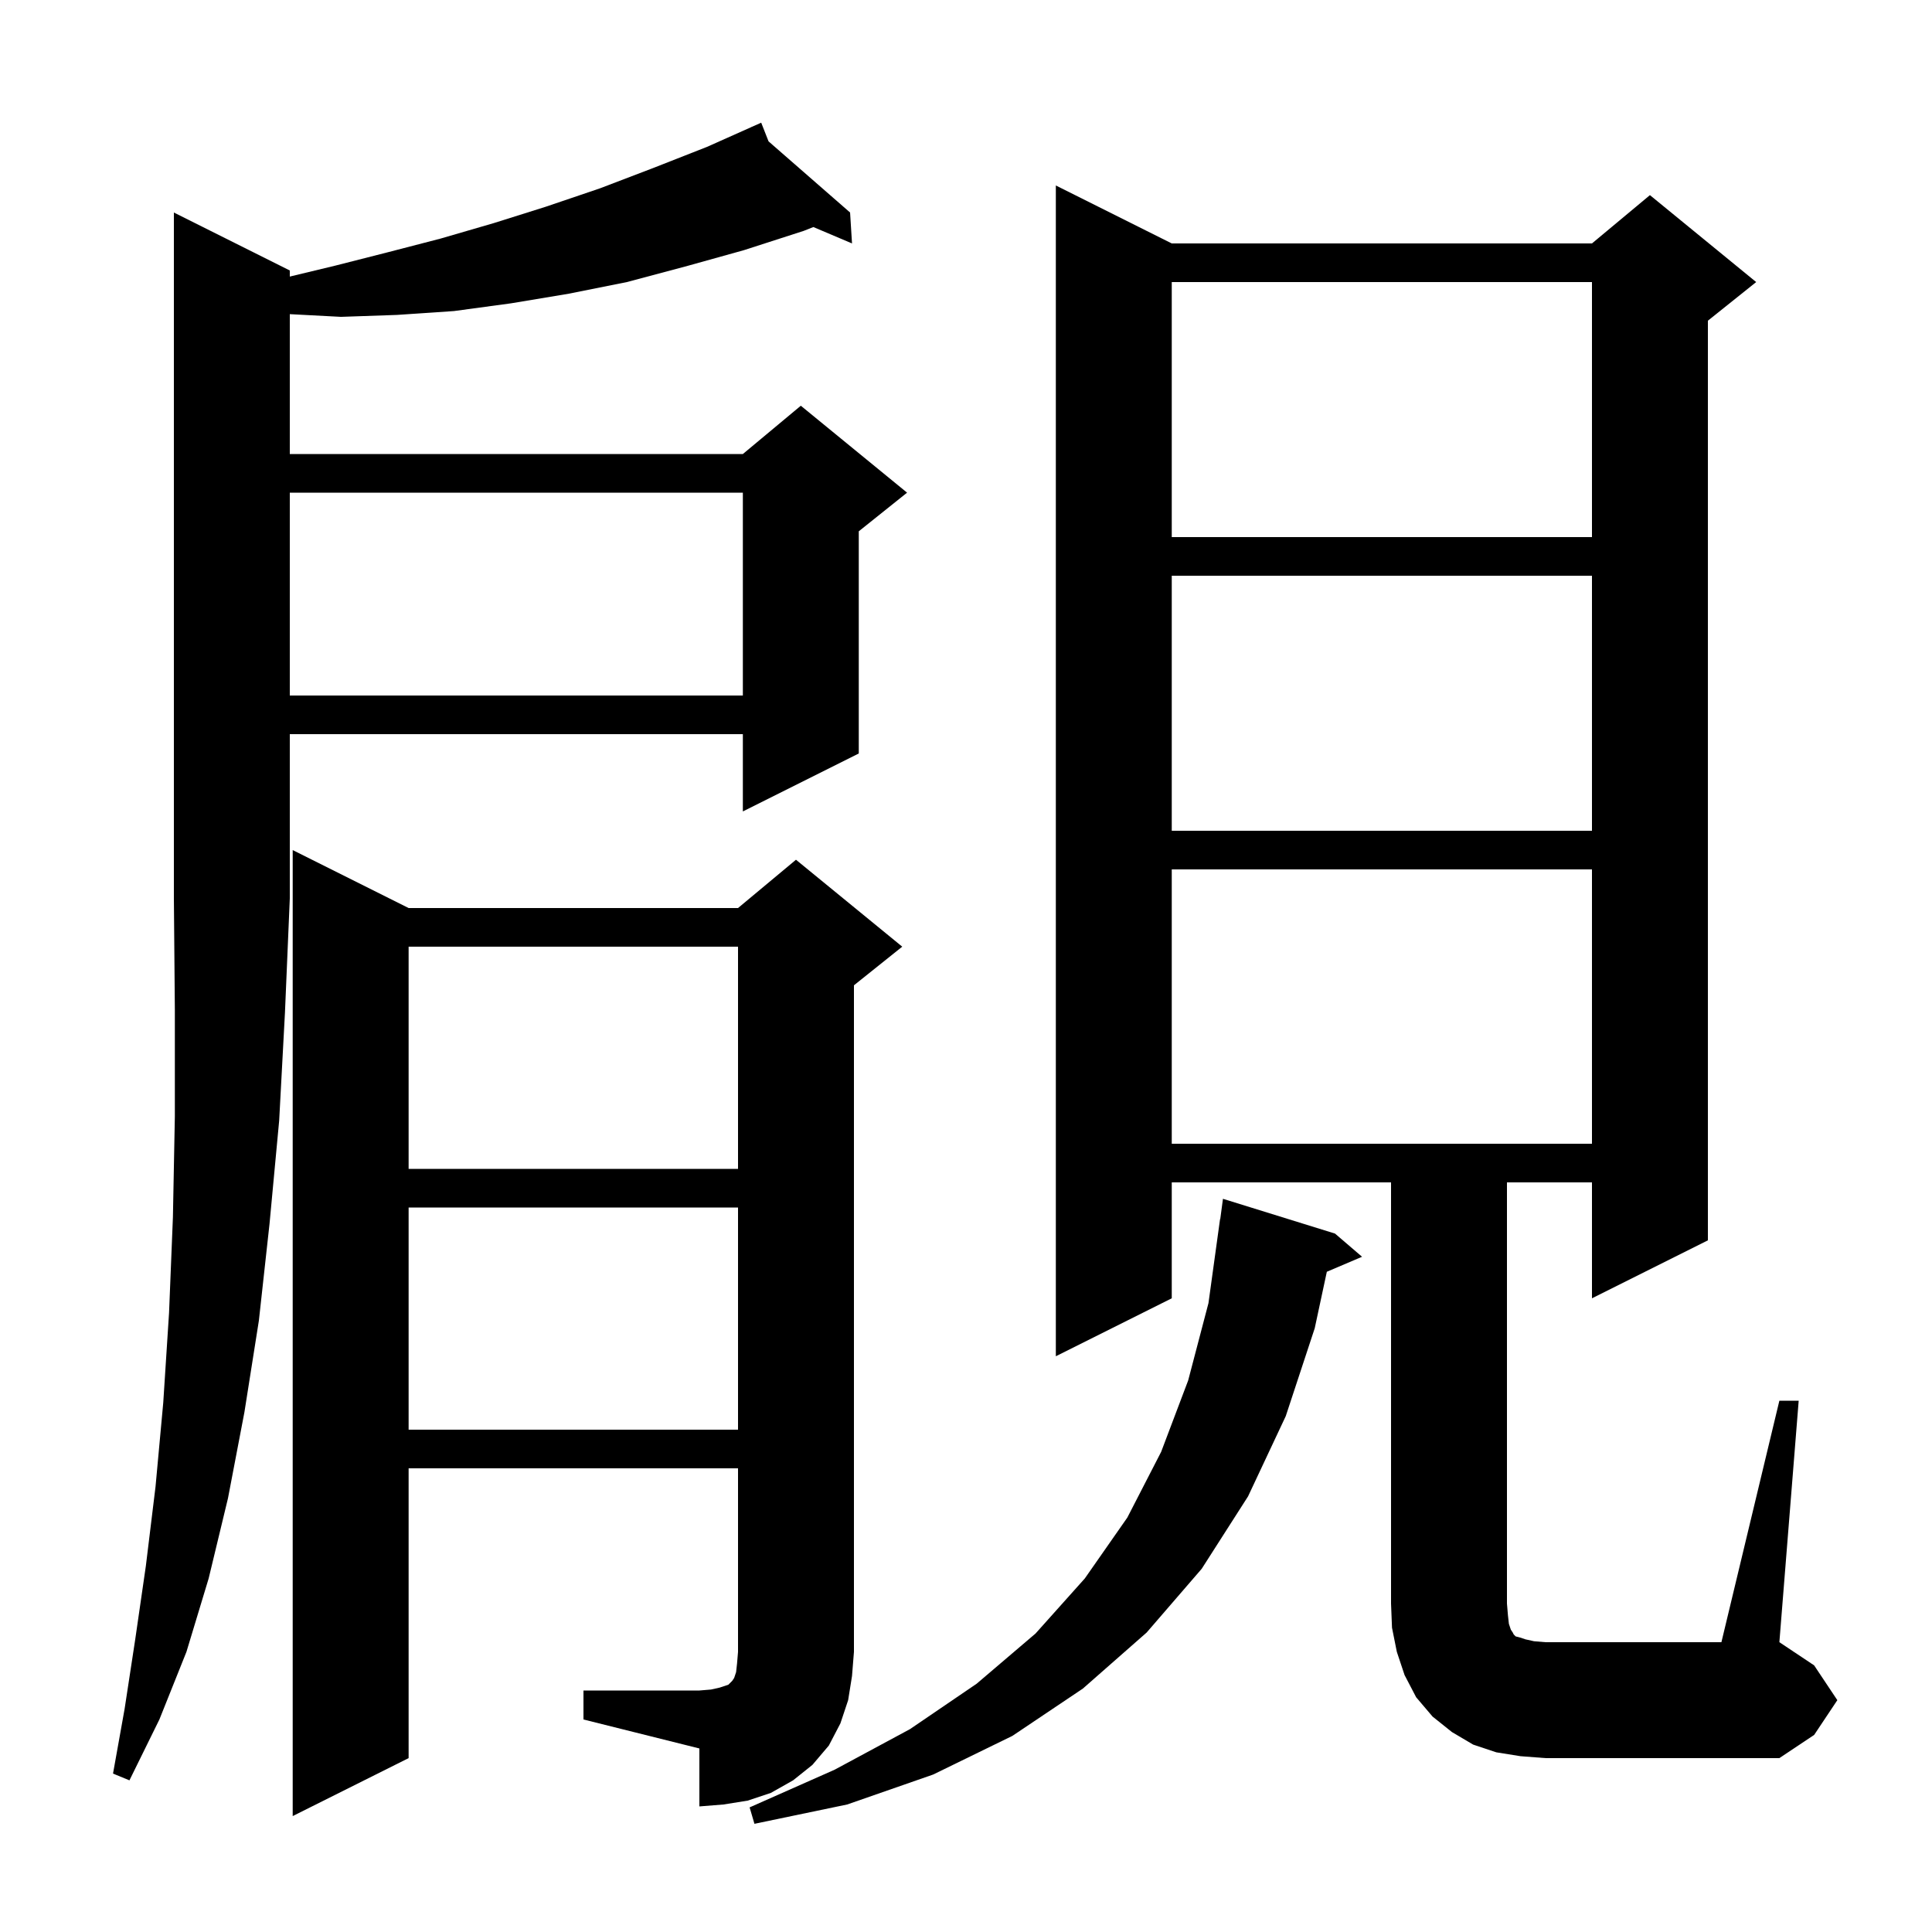 <svg xmlns="http://www.w3.org/2000/svg" xmlns:xlink="http://www.w3.org/1999/xlink" version="1.1" baseProfile="full" viewBox="0 0 200 200" width="200" height="200">
<g fill="black">
<path d="M 138.2 127.7 L 141.0 130.1 L 137.353 131.653 L 136.1 137.5 L 133.1 146.6 L 129.2 154.9 L 124.4 162.4 L 118.7 169.0 L 112.1 174.8 L 104.8 179.7 L 96.6 183.7 L 87.7 186.8 L 78.1 188.8 L 77.6 187.1 L 86.4 183.2 L 94.2 179.0 L 101.1 174.3 L 107.2 169.1 L 112.3 163.4 L 116.7 157.1 L 120.2 150.3 L 123.0 142.9 L 125.1 134.9 L 126.3 126.2 L 126.32 126.202 L 126.6 124.1 Z M 60.4 175.0 L 72.4 175.0 L 73.6 174.9 L 74.5 174.7 L 75.4 174.4 L 75.8 174.0 L 76.0 173.7 L 76.2 173.1 L 76.3 172.2 L 76.4 171.0 L 76.4 152.0 L 42.3 152.0 L 42.3 182.0 L 30.3 188.0 L 30.3 88.0 L 42.3 94.0 L 76.4 94.0 L 82.4 89.0 L 93.4 98.0 L 88.4 102.0 L 88.4 171.0 L 88.2 173.5 L 87.8 176.0 L 87.0 178.4 L 85.8 180.7 L 84.1 182.7 L 82.1 184.3 L 79.8 185.6 L 77.4 186.4 L 74.9 186.8 L 72.4 187.0 L 72.4 181.0 L 60.4 178.0 Z M 30.0 28.0 L 30.0 28.631 L 34.7 27.5 L 40.2 26.1 L 45.6 24.7 L 51.1 23.1 L 56.5 21.4 L 62.1 19.5 L 67.6 17.4 L 73.2 15.2 L 77.819 13.138 L 77.8 13.1 L 77.835 13.131 L 78.8 12.7 L 79.561 14.636 L 88.0 22.0 L 88.2 25.2 L 84.201 23.504 L 83.2 23.9 L 77.0 25.9 L 70.9 27.6 L 64.9 29.2 L 58.9 30.4 L 52.9 31.4 L 47.0 32.2 L 41.1 32.6 L 35.3 32.8 L 30.0 32.521 L 30.0 47.0 L 76.9 47.0 L 82.9 42.0 L 93.9 51.0 L 88.9 55.0 L 88.9 78.0 L 76.9 84.0 L 76.9 76.0 L 30.0 76.0 L 30.0 93.0 L 29.5 104.8 L 28.9 116.0 L 27.9 126.7 L 26.8 136.7 L 25.3 146.2 L 23.6 155.1 L 21.6 163.4 L 19.3 171.0 L 16.5 178.0 L 13.4 184.3 L 11.7 183.6 L 12.9 176.9 L 14.0 169.7 L 15.1 162.1 L 16.1 153.9 L 16.9 145.2 L 17.5 135.9 L 17.9 126.0 L 18.1 115.6 L 18.1 104.5 L 18.0 93.0 L 18.0 22.0 Z M 184.2 145.0 L 186.2 145.0 L 184.2 170.0 L 187.8 172.4 L 190.2 176.0 L 187.8 179.6 L 184.2 182.0 L 160.0 182.0 L 157.4 181.8 L 154.9 181.4 L 152.5 180.6 L 150.3 179.3 L 148.3 177.7 L 146.6 175.7 L 145.4 173.4 L 144.6 171.0 L 144.1 168.5 L 144.0 166.0 L 144.0 122.4 L 121.3 122.4 L 121.3 134.4 L 109.3 140.4 L 109.3 19.2 L 121.3 25.2 L 164.8 25.2 L 170.8 20.2 L 181.8 29.2 L 176.8 33.2 L 176.8 128.4 L 164.8 134.4 L 164.8 122.4 L 156.0 122.4 L 156.0 166.0 L 156.1 167.2 L 156.2 168.1 L 156.4 168.7 L 156.6 169.0 L 156.7 169.2 L 156.9 169.4 L 157.3 169.5 L 157.9 169.7 L 158.8 169.9 L 160.0 170.0 L 178.2 170.0 Z M 42.3 125.0 L 42.3 148.0 L 76.4 148.0 L 76.4 125.0 Z M 42.3 98.0 L 42.3 121.0 L 76.4 121.0 L 76.4 98.0 Z M 121.3 90.0 L 121.3 118.4 L 164.8 118.4 L 164.8 90.0 Z M 121.3 59.6 L 121.3 86.0 L 164.8 86.0 L 164.8 59.6 Z M 30.0 51.0 L 30.0 72.0 L 76.9 72.0 L 76.9 51.0 Z M 121.3 29.2 L 121.3 55.6 L 164.8 55.6 L 164.8 29.2 Z " />
</g>
</svg>
